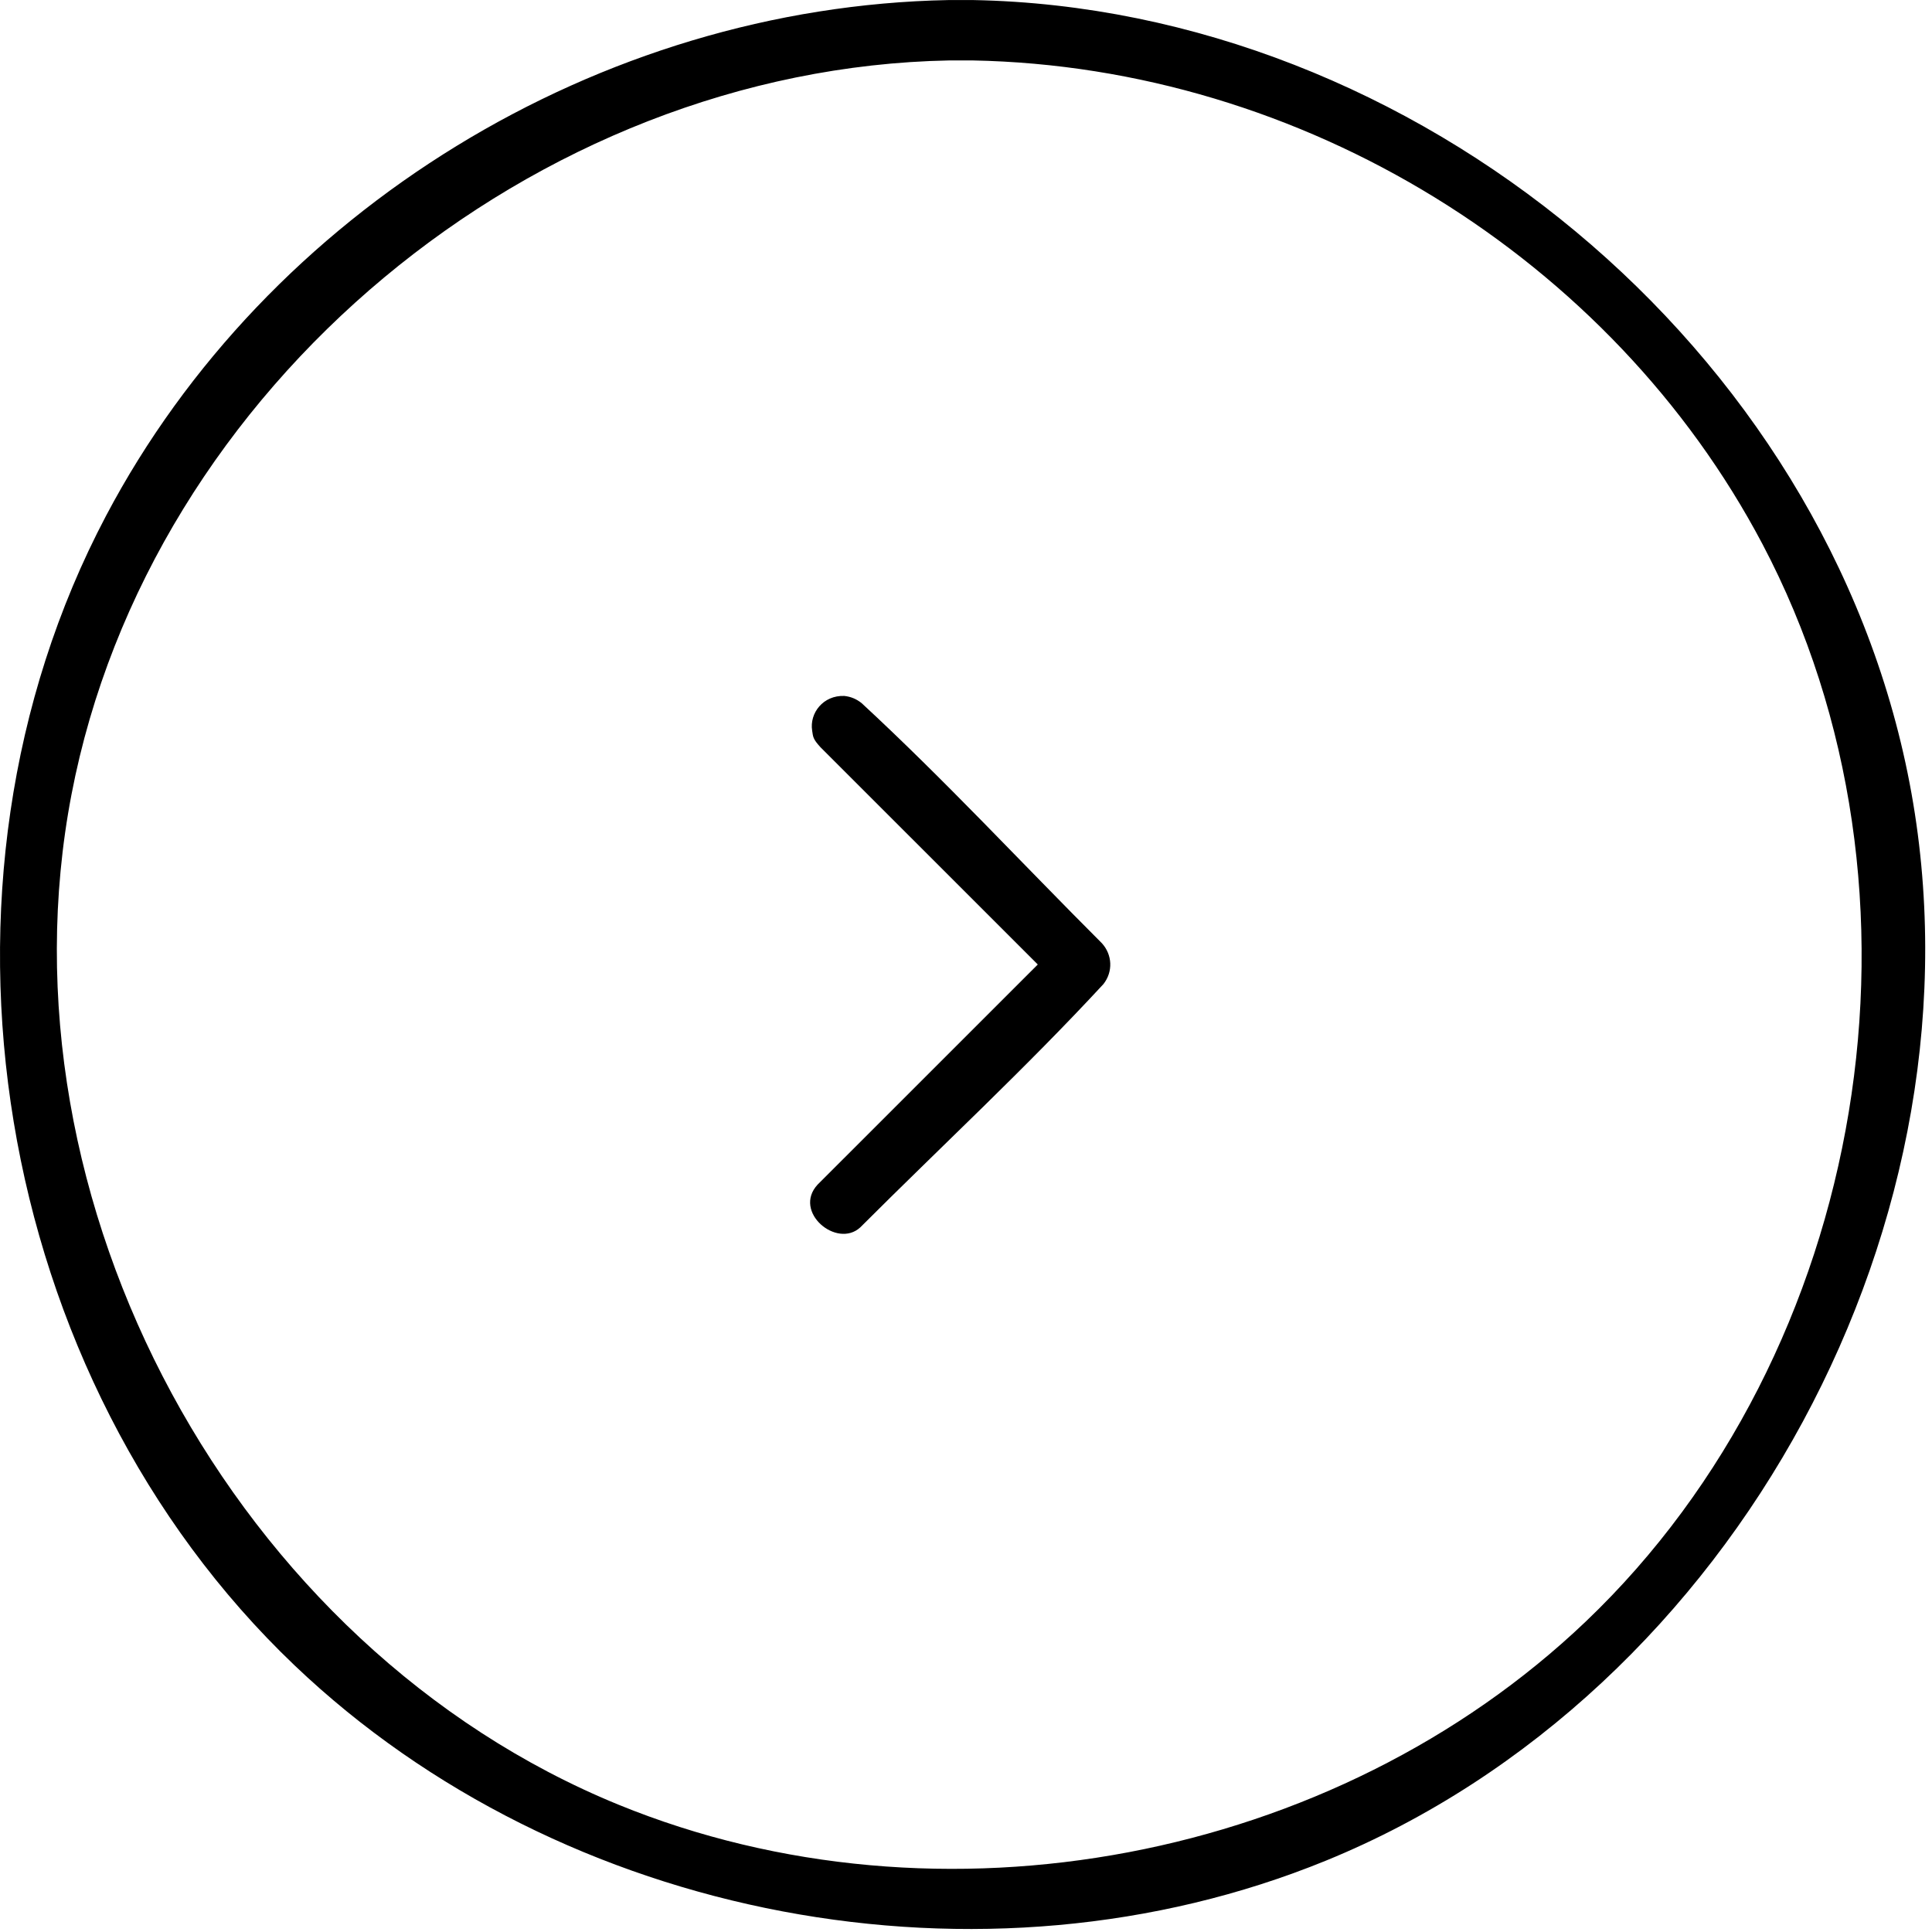 <?xml version="1.0" encoding="UTF-8" standalone="no"?><!DOCTYPE svg PUBLIC "-//W3C//DTD SVG 1.1//EN" "http://www.w3.org/Graphics/SVG/1.1/DTD/svg11.dtd"><svg width="100%" height="100%" viewBox="0 0 32 32" version="1.1" xmlns="http://www.w3.org/2000/svg" xmlns:xlink="http://www.w3.org/1999/xlink" xml:space="preserve" xmlns:serif="http://www.serif.com/" style="fill-rule:evenodd;clip-rule:evenodd;stroke-linejoin:round;stroke-miterlimit:1.414;"><rect id="Rectangle-path" x="0" y="0.035" width="32" height="32" style="fill:none;"/><path d="M16.122,0.001c7.312,0.139 14.127,5.764 15.507,12.971c1.377,7.187 -2.875,15.071 -9.665,17.845c-5.676,2.319 -12.644,1.001 -17.087,-3.235c-4.996,-4.763 -6.364,-12.893 -3.121,-19.038c2.667,-5.055 8.163,-8.433 13.953,-8.543c0.207,-0.001 0.206,-0.001 0.413,0Zm-0.4,1c-6.87,0.131 -13.244,5.405 -14.538,12.159c-1.291,6.741 2.695,14.13 9.062,16.732c5.321,2.174 11.853,0.937 16.019,-3.034c4.675,-4.458 5.965,-12.088 2.926,-17.848c-2.494,-4.727 -7.609,-7.905 -13.081,-8.009c-0.195,-0.001 -0.194,-0.001 -0.388,0Z" style="fill-rule:nonzero;"/><path d="M13.985,11.527c0.109,0.012 0.199,0.05 0.285,0.118c1.377,1.273 2.653,2.651 3.979,3.976c0.176,0.191 0.189,0.474 0.027,0.679c-1.289,1.394 -2.684,2.686 -4.027,4.029c-0.388,0.358 -1.124,-0.257 -0.707,-0.708l3.647,-3.646l-3.597,-3.596c-0.131,-0.142 -0.124,-0.176 -0.14,-0.276c-0.047,-0.293 0.184,-0.59 0.533,-0.576Z" style="fill-rule:nonzero;"/></svg>